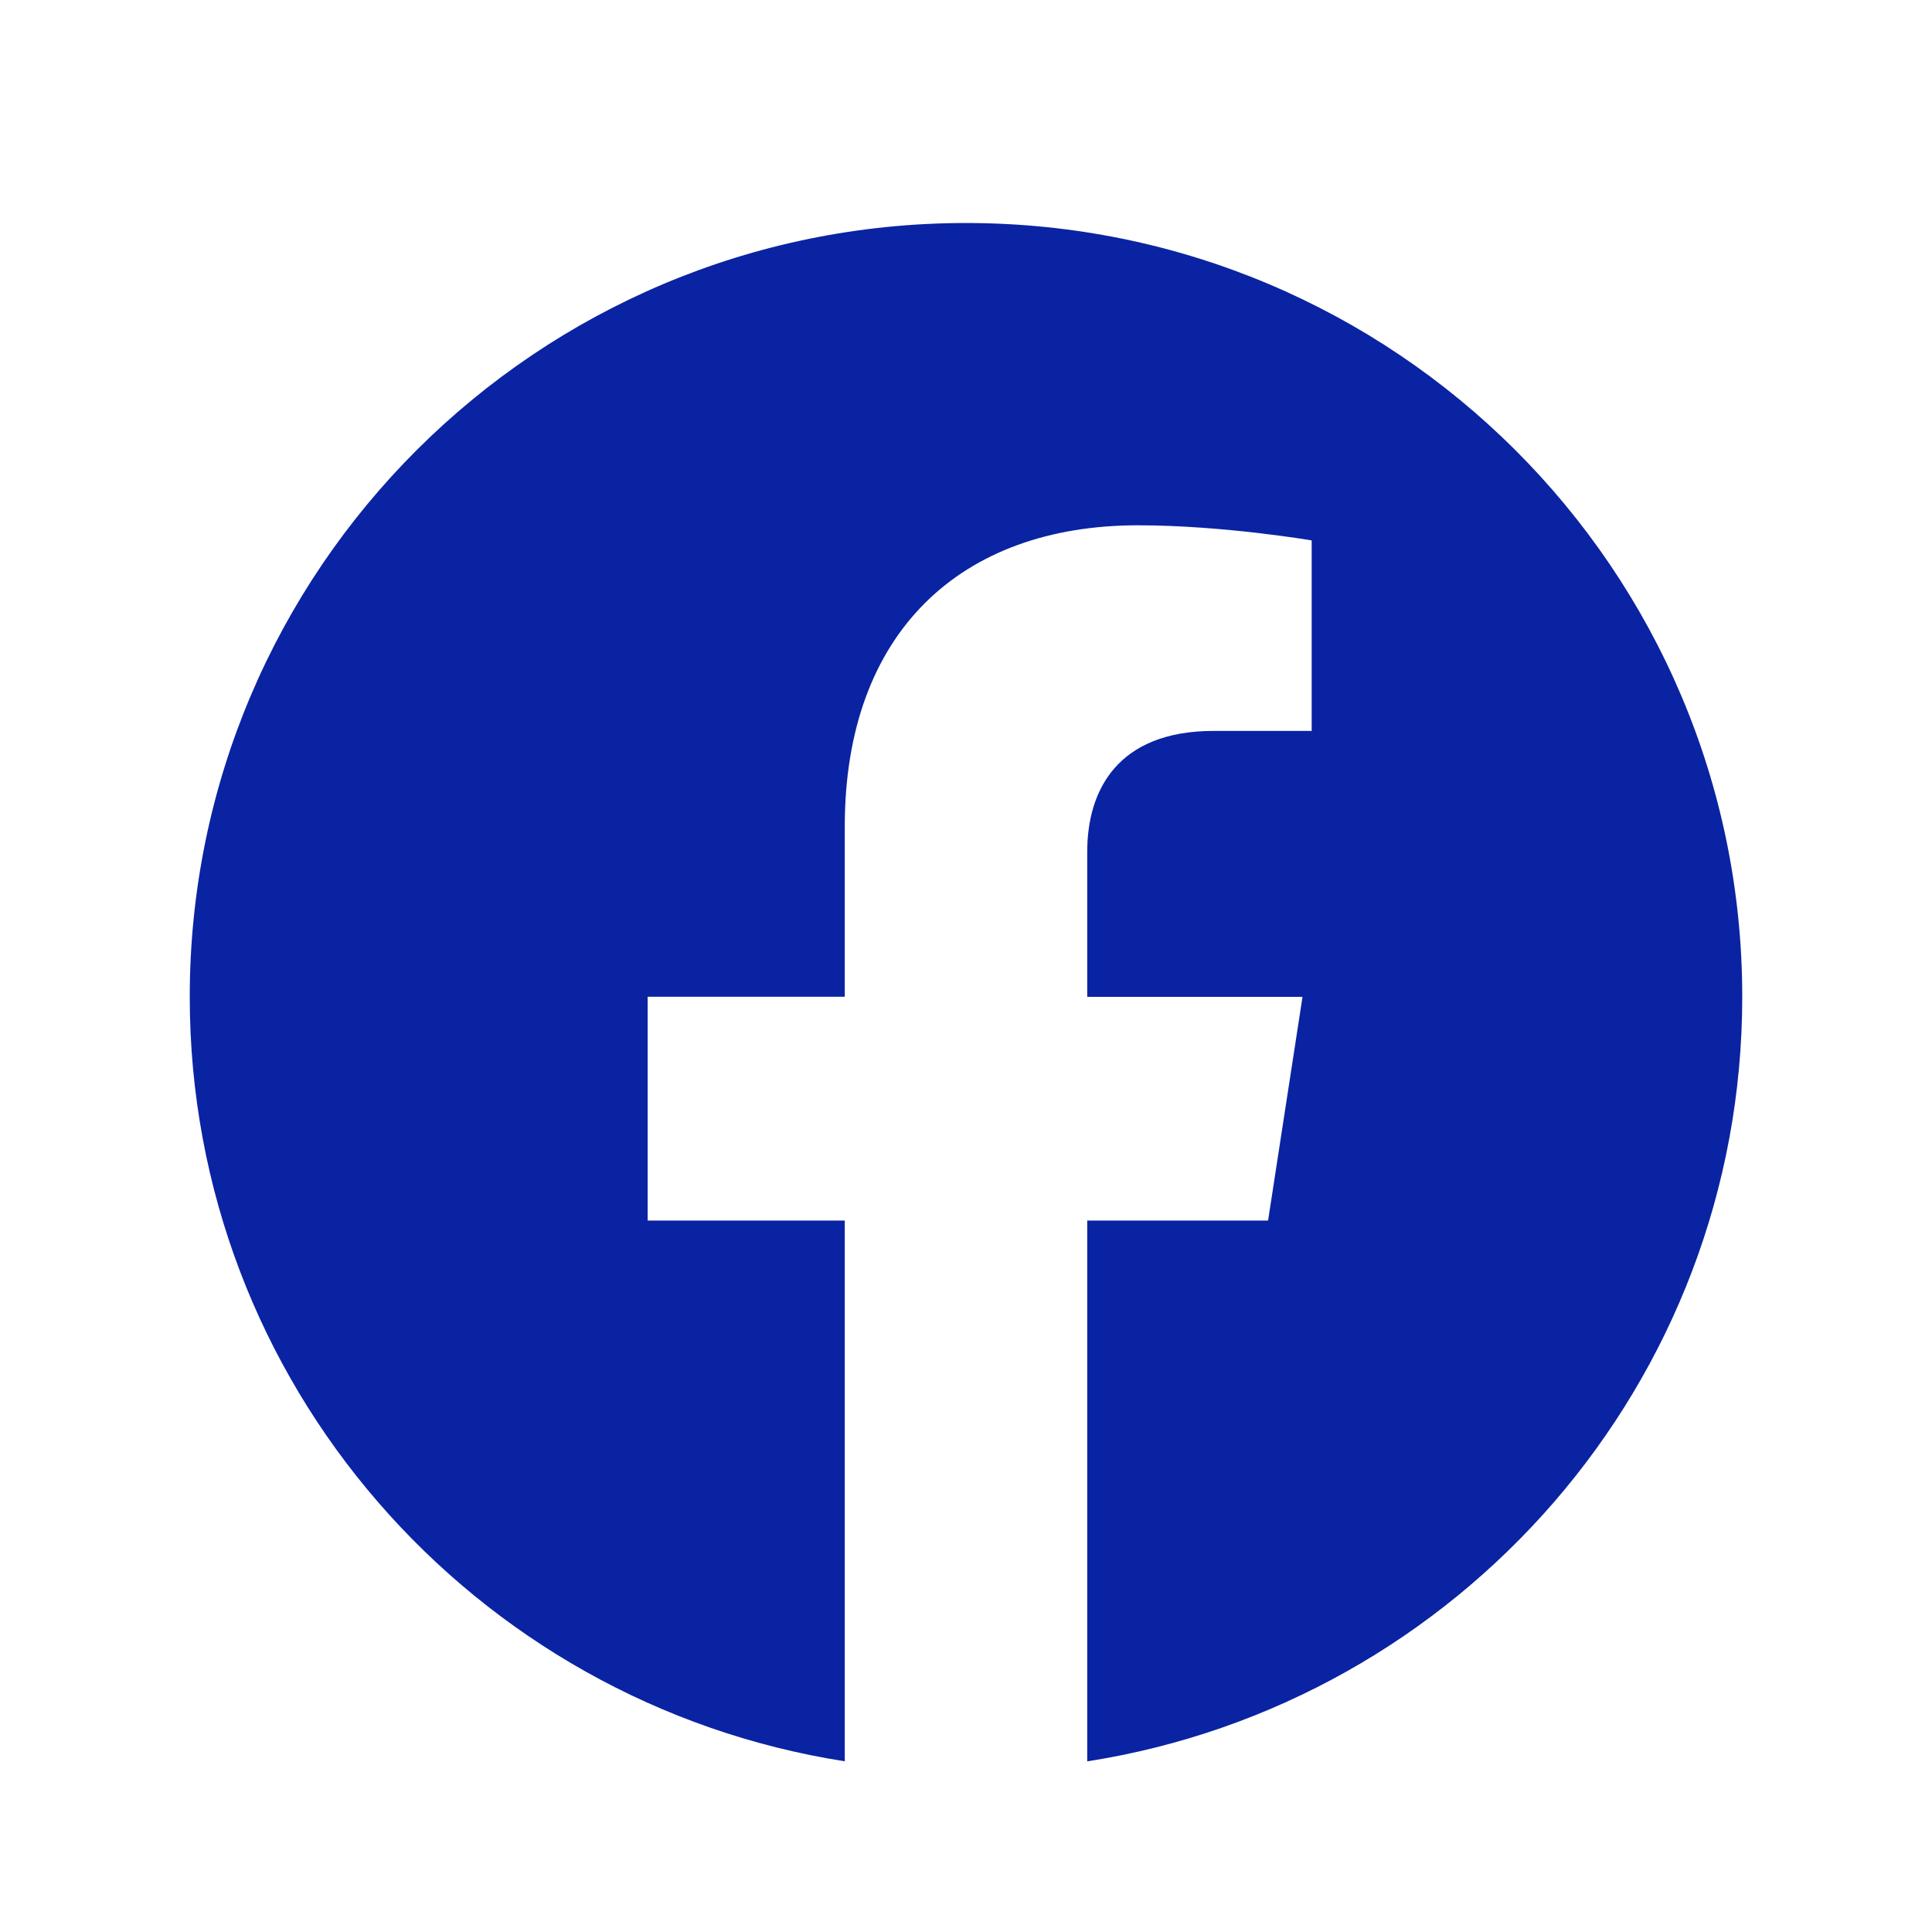 <svg width="28" height="28" viewBox="0 0 28 28" fill="none" xmlns="http://www.w3.org/2000/svg">
<path d="M25.25 14.447C25.25 8.253 20.213 3.232 14 3.232C7.787 3.232 2.75 8.253 2.75 14.447C2.75 20.045 6.864 24.685 12.243 25.526V17.689H9.386V14.446H12.243V11.977C12.243 9.166 13.923 7.613 16.492 7.613C17.722 7.613 19.01 7.832 19.01 7.832V10.593H17.591C16.193 10.593 15.757 11.457 15.757 12.344V14.447H18.877L18.378 17.689H15.757V25.527C21.137 24.685 25.25 20.045 25.25 14.447Z" fill="#0A23A2"/>
</svg>

